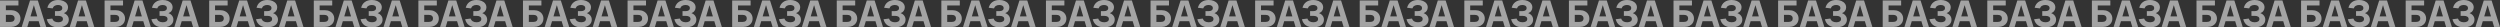 <?xml version="1.0" encoding="UTF-8"?> <svg xmlns="http://www.w3.org/2000/svg" width="10584" height="116" viewBox="0 0 10584 116" fill="none"><rect x="0" y="0" width="10584" height="116" fill="#333333" stroke="none"/><path opacity="0.6" d="M47.521 43.2C55.094 43.2 61.814 44.747 67.681 47.84C73.654 50.827 78.294 55.04 81.601 60.48C84.908 65.813 86.561 71.84 86.561 78.56C86.561 85.28 84.908 91.36 81.601 96.8C78.294 102.133 73.654 106.347 67.681 109.44C61.814 112.427 55.094 113.92 47.521 113.92H0.001V1.92H78.081V23.04H24.801V43.2H47.521ZM44.001 92.8C49.654 92.8 54.028 91.52 57.121 88.96C60.214 86.293 61.761 82.613 61.761 77.92C61.761 73.12 60.214 69.44 57.121 66.88C54.028 64.213 49.654 62.88 44.001 62.88H24.801V92.8H44.001ZM195.625 113.92H170.985L163.785 89.76H122.985L115.785 113.92H91.945L127.145 1.92H160.265L195.625 113.92ZM142.985 22.72L129.065 69.44H157.705L143.785 22.72H142.985ZM270.4 55.68C277.013 58.133 282.133 61.76 285.76 66.56C289.386 71.253 291.2 76.8 291.2 83.2C291.2 89.707 289.386 95.413 285.76 100.32C282.133 105.227 276.96 109.067 270.24 111.84C263.626 114.507 255.893 115.84 247.04 115.84C233.706 115.84 222.88 112.907 214.56 107.04C206.24 101.067 200.746 92.533 198.08 81.44L221.28 78.56C224.906 89.013 233.333 94.24 246.56 94.24C252.64 94.24 257.44 93.067 260.96 90.72C264.586 88.373 266.4 84.96 266.4 80.48C266.4 76.107 264.64 72.8 261.12 70.56C257.706 68.32 253.12 67.2 247.36 67.2H232.64V47.04H247.04C252.053 47.04 256.053 45.92 259.04 43.68C262.133 41.44 263.68 38.293 263.68 34.24C263.68 30.08 262.08 26.88 258.88 24.64C255.68 22.293 251.253 21.12 245.6 21.12C239.946 21.12 235.146 22.347 231.2 24.8C227.253 27.147 224.48 30.72 222.88 35.52L200.48 32.8C203.146 22.347 208.373 14.293 216.16 8.64C224.053 2.88 234.026 -8.01086e-05 246.08 -8.01086e-05C254.293 -8.01086e-05 261.546 1.333 267.84 4C274.24 6.667 279.2 10.4 282.72 15.2C286.24 19.893 288 25.28 288 31.36C288 36.907 286.453 41.813 283.36 46.08C280.373 50.347 276.053 53.547 270.4 55.68ZM399.062 113.92H374.422L367.222 89.76H326.422L319.222 113.92H295.382L330.582 1.92H363.702L399.062 113.92ZM346.422 22.72L332.502 69.44H361.142L347.222 22.72H346.422ZM490.333 43.2C497.907 43.2 504.627 44.747 510.493 47.84C516.467 50.827 521.107 55.04 524.413 60.48C527.72 65.813 529.373 71.84 529.373 78.56C529.373 85.28 527.72 91.36 524.413 96.8C521.107 102.133 516.467 106.347 510.493 109.44C504.627 112.427 497.907 113.92 490.333 113.92H442.813V1.92H520.893V23.04H467.613V43.2H490.333ZM486.813 92.8C492.467 92.8 496.84 91.52 499.933 88.96C503.027 86.293 504.573 82.613 504.573 77.92C504.573 73.12 503.027 69.44 499.933 66.88C496.84 64.213 492.467 62.88 486.813 62.88H467.613V92.8H486.813ZM638.437 113.92H613.797L606.597 89.76H565.797L558.597 113.92H534.757L569.957 1.92H603.077L638.437 113.92ZM585.797 22.72L571.877 69.44H600.517L586.597 22.72H585.797ZM713.212 55.68C719.826 58.133 724.946 61.76 728.572 66.56C732.199 71.253 734.012 76.8 734.012 83.2C734.012 89.707 732.199 95.413 728.572 100.32C724.946 105.227 719.772 109.067 713.052 111.84C706.439 114.507 698.706 115.84 689.852 115.84C676.519 115.84 665.692 112.907 657.372 107.04C649.052 101.067 643.559 92.533 640.892 81.44L664.092 78.56C667.719 89.013 676.146 94.24 689.372 94.24C695.452 94.24 700.252 93.067 703.772 90.72C707.399 88.373 709.212 84.96 709.212 80.48C709.212 76.107 707.452 72.8 703.932 70.56C700.519 68.32 695.932 67.2 690.172 67.2H675.452V47.04H689.852C694.866 47.04 698.866 45.92 701.852 43.68C704.946 41.44 706.492 38.293 706.492 34.24C706.492 30.08 704.892 26.88 701.692 24.64C698.492 22.293 694.066 21.12 688.412 21.12C682.759 21.12 677.959 22.347 674.012 24.8C670.066 27.147 667.292 30.72 665.692 35.52L643.292 32.8C645.959 22.347 651.186 14.293 658.972 8.64C666.866 2.88 676.839 -8.01086e-05 688.892 -8.01086e-05C697.106 -8.01086e-05 704.359 1.333 710.652 4C717.052 6.667 722.012 10.4 725.532 15.2C729.052 19.893 730.812 25.28 730.812 31.36C730.812 36.907 729.266 41.813 726.172 46.08C723.186 50.347 718.866 53.547 713.212 55.68ZM841.875 113.92H817.235L810.035 89.76H769.235L762.035 113.92H738.195L773.395 1.92H806.515L841.875 113.92ZM789.235 22.72L775.315 69.44H803.955L790.035 22.72H789.235ZM933.146 43.2C940.719 43.2 947.439 44.747 953.306 47.84C959.279 50.827 963.919 55.04 967.226 60.48C970.533 65.813 972.186 71.84 972.186 78.56C972.186 85.28 970.533 91.36 967.226 96.8C963.919 102.133 959.279 106.347 953.306 109.44C947.439 112.427 940.719 113.92 933.146 113.92H885.626V1.92H963.706V23.04H910.426V43.2H933.146ZM929.626 92.8C935.279 92.8 939.653 91.52 942.746 88.96C945.839 86.293 947.386 82.613 947.386 77.92C947.386 73.12 945.839 69.44 942.746 66.88C939.653 64.213 935.279 62.88 929.626 62.88H910.426V92.8H929.626ZM1081.25 113.92H1056.61L1049.41 89.76H1008.61L1001.41 113.92H977.57L1012.77 1.92H1045.89L1081.25 113.92ZM1028.61 22.72L1014.69 69.44H1043.33L1029.41 22.72H1028.61ZM1156.02 55.68C1162.64 58.133 1167.76 61.76 1171.38 66.56C1175.01 71.253 1176.82 76.8 1176.82 83.2C1176.82 89.707 1175.01 95.413 1171.38 100.32C1167.76 105.227 1162.58 109.067 1155.86 111.84C1149.25 114.507 1141.52 115.84 1132.66 115.84C1119.33 115.84 1108.5 112.907 1100.18 107.04C1091.86 101.067 1086.37 92.533 1083.7 81.44L1106.9 78.56C1110.53 89.013 1118.96 94.24 1132.18 94.24C1138.26 94.24 1143.06 93.067 1146.58 90.72C1150.21 88.373 1152.02 84.96 1152.02 80.48C1152.02 76.107 1150.26 72.8 1146.74 70.56C1143.33 68.32 1138.74 67.2 1132.98 67.2H1118.26V47.04H1132.66C1137.68 47.04 1141.68 45.92 1144.66 43.68C1147.76 41.44 1149.3 38.293 1149.3 34.24C1149.3 30.08 1147.7 26.88 1144.5 24.64C1141.3 22.293 1136.88 21.12 1131.22 21.12C1125.57 21.12 1120.77 22.347 1116.82 24.8C1112.88 27.147 1110.1 30.72 1108.5 35.52L1086.1 32.8C1088.77 22.347 1094 14.293 1101.78 8.64C1109.68 2.88 1119.65 -8.01086e-05 1131.7 -8.01086e-05C1139.92 -8.01086e-05 1147.17 1.333 1153.46 4C1159.86 6.667 1164.82 10.4 1168.34 15.2C1171.86 19.893 1173.62 25.28 1173.62 31.36C1173.62 36.907 1172.08 41.813 1168.98 46.08C1166 50.347 1161.68 53.547 1156.02 55.68ZM1284.69 113.92H1260.05L1252.85 89.76H1212.05L1204.85 113.92H1181.01L1216.21 1.92H1249.33L1284.69 113.92ZM1232.05 22.72L1218.13 69.44H1246.77L1232.85 22.72H1232.05ZM1375.96 43.2C1383.53 43.2 1390.25 44.747 1396.12 47.84C1402.09 50.827 1406.73 55.04 1410.04 60.48C1413.35 65.813 1415 71.84 1415 78.56C1415 85.28 1413.35 91.36 1410.04 96.8C1406.73 102.133 1402.09 106.347 1396.12 109.44C1390.25 112.427 1383.53 113.92 1375.96 113.92H1328.44V1.92H1406.52V23.04H1353.24V43.2H1375.96ZM1372.44 92.8C1378.09 92.8 1382.47 91.52 1385.56 88.96C1388.65 86.293 1390.2 82.613 1390.2 77.92C1390.2 73.12 1388.65 69.44 1385.56 66.88C1382.47 64.213 1378.09 62.88 1372.44 62.88H1353.24V92.8H1372.44ZM1524.06 113.92H1499.42L1492.22 89.76H1451.42L1444.22 113.92H1420.38L1455.58 1.92H1488.7L1524.06 113.92ZM1471.42 22.72L1457.5 69.44H1486.14L1472.22 22.72H1471.42ZM1598.84 55.68C1605.45 58.133 1610.57 61.76 1614.2 66.56C1617.82 71.253 1619.64 76.8 1619.64 83.2C1619.64 89.707 1617.82 95.413 1614.2 100.32C1610.57 105.227 1605.4 109.067 1598.68 111.84C1592.06 114.507 1584.33 115.84 1575.48 115.84C1562.14 115.84 1551.32 112.907 1543 107.04C1534.68 101.067 1529.18 92.533 1526.52 81.44L1549.72 78.56C1553.34 89.013 1561.77 94.24 1575 94.24C1581.08 94.24 1585.88 93.067 1589.4 90.72C1593.02 88.373 1594.84 84.96 1594.84 80.48C1594.84 76.107 1593.08 72.8 1589.56 70.56C1586.14 68.32 1581.56 67.2 1575.8 67.2H1561.08V47.04H1575.48C1580.49 47.04 1584.49 45.92 1587.48 43.68C1590.57 41.44 1592.12 38.293 1592.12 34.24C1592.12 30.08 1590.52 26.88 1587.32 24.64C1584.12 22.293 1579.69 21.12 1574.04 21.12C1568.38 21.12 1563.58 22.347 1559.64 24.8C1555.69 27.147 1552.92 30.72 1551.32 35.52L1528.92 32.8C1531.58 22.347 1536.81 14.293 1544.6 8.64C1552.49 2.88 1562.46 -8.01086e-05 1574.52 -8.01086e-05C1582.73 -8.01086e-05 1589.98 1.333 1596.28 4C1602.68 6.667 1607.64 10.4 1611.16 15.2C1614.68 19.893 1616.44 25.28 1616.44 31.36C1616.44 36.907 1614.89 41.813 1611.8 46.08C1608.81 50.347 1604.49 53.547 1598.84 55.68ZM1727.5 113.92H1702.86L1695.66 89.76H1654.86L1647.66 113.92H1623.82L1659.02 1.92H1692.14L1727.5 113.92ZM1674.86 22.72L1660.94 69.44H1689.58L1675.66 22.72H1674.86ZM1818.77 43.2C1826.34 43.2 1833.06 44.747 1838.93 47.84C1844.9 50.827 1849.54 55.04 1852.85 60.48C1856.16 65.813 1857.81 71.84 1857.81 78.56C1857.81 85.28 1856.16 91.36 1852.85 96.8C1849.54 102.133 1844.9 106.347 1838.93 109.44C1833.06 112.427 1826.34 113.92 1818.77 113.92H1771.25V1.92H1849.33V23.04H1796.05V43.2H1818.77ZM1815.25 92.8C1820.9 92.8 1825.28 91.52 1828.37 88.96C1831.46 86.293 1833.01 82.613 1833.01 77.92C1833.01 73.12 1831.46 69.44 1828.37 66.88C1825.28 64.213 1820.9 62.88 1815.25 62.88H1796.05V92.8H1815.25ZM1966.87 113.92H1942.23L1935.03 89.76H1894.23L1887.03 113.92H1863.19L1898.39 1.92H1931.51L1966.87 113.92ZM1914.23 22.72L1900.31 69.44H1928.95L1915.03 22.72H1914.23ZM2041.65 55.68C2048.26 58.133 2053.38 61.76 2057.01 66.56C2060.64 71.253 2062.45 76.8 2062.45 83.2C2062.45 89.707 2060.64 95.413 2057.01 100.32C2053.38 105.227 2048.21 109.067 2041.49 111.84C2034.88 114.507 2027.14 115.84 2018.29 115.84C2004.96 115.84 1994.13 112.907 1985.81 107.04C1977.49 101.067 1972 92.533 1969.33 81.44L1992.53 78.56C1996.16 89.013 2004.58 94.24 2017.81 94.24C2023.89 94.24 2028.69 93.067 2032.21 90.72C2035.84 88.373 2037.65 84.96 2037.65 80.48C2037.65 76.107 2035.89 72.8 2032.37 70.56C2028.96 68.32 2024.37 67.2 2018.61 67.2H2003.89V47.04H2018.29C2023.3 47.04 2027.3 45.92 2030.29 43.68C2033.38 41.44 2034.93 38.293 2034.93 34.24C2034.93 30.08 2033.33 26.88 2030.13 24.64C2026.93 22.293 2022.5 21.12 2016.85 21.12C2011.2 21.12 2006.4 22.347 2002.45 24.8C1998.5 27.147 1995.73 30.72 1994.13 35.52L1971.73 32.8C1974.4 22.347 1979.62 14.293 1987.41 8.64C1995.3 2.88 2005.28 -8.01086e-05 2017.33 -8.01086e-05C2025.54 -8.01086e-05 2032.8 1.333 2039.09 4C2045.49 6.667 2050.45 10.4 2053.97 15.2C2057.49 19.893 2059.25 25.28 2059.25 31.36C2059.25 36.907 2057.7 41.813 2054.61 46.08C2051.62 50.347 2047.3 53.547 2041.65 55.68ZM2170.31 113.92H2145.67L2138.47 89.76H2097.67L2090.47 113.92H2066.63L2101.83 1.92H2134.95L2170.31 113.92ZM2117.67 22.72L2103.75 69.44H2132.39L2118.47 22.72H2117.67ZM2261.58 43.2C2269.16 43.2 2275.88 44.747 2281.74 47.84C2287.72 50.827 2292.36 55.04 2295.66 60.48C2298.97 65.813 2300.62 71.84 2300.62 78.56C2300.62 85.28 2298.97 91.36 2295.66 96.8C2292.36 102.133 2287.72 106.347 2281.74 109.44C2275.88 112.427 2269.16 113.92 2261.58 113.92H2214.06V1.92H2292.14V23.04H2238.86V43.2H2261.58ZM2258.06 92.8C2263.72 92.8 2268.09 91.52 2271.18 88.96C2274.28 86.293 2275.82 82.613 2275.82 77.92C2275.82 73.12 2274.28 69.44 2271.18 66.88C2268.09 64.213 2263.72 62.88 2258.06 62.88H2238.86V92.8H2258.06ZM2409.69 113.92H2385.05L2377.85 89.76H2337.05L2329.85 113.92H2306.01L2341.21 1.92H2374.33L2409.69 113.92ZM2357.05 22.72L2343.13 69.44H2371.77L2357.85 22.72H2357.05ZM2484.46 55.68C2491.08 58.133 2496.2 61.76 2499.82 66.56C2503.45 71.253 2505.26 76.8 2505.26 83.2C2505.26 89.707 2503.45 95.413 2499.82 100.32C2496.2 105.227 2491.02 109.067 2484.3 111.84C2477.69 114.507 2469.96 115.84 2461.1 115.84C2447.77 115.84 2436.94 112.907 2428.62 107.04C2420.3 101.067 2414.81 92.533 2412.14 81.44L2435.34 78.56C2438.97 89.013 2447.4 94.24 2460.62 94.24C2466.7 94.24 2471.5 93.067 2475.02 90.72C2478.65 88.373 2480.46 84.96 2480.46 80.48C2480.46 76.107 2478.7 72.8 2475.18 70.56C2471.77 68.32 2467.18 67.2 2461.42 67.2H2446.7V47.04H2461.1C2466.12 47.04 2470.12 45.92 2473.1 43.68C2476.2 41.44 2477.74 38.293 2477.74 34.24C2477.74 30.08 2476.14 26.88 2472.94 24.64C2469.74 22.293 2465.32 21.12 2459.66 21.12C2454.01 21.12 2449.21 22.347 2445.26 24.8C2441.32 27.147 2438.54 30.72 2436.94 35.52L2414.54 32.8C2417.21 22.347 2422.44 14.293 2430.22 8.64C2438.12 2.88 2448.09 -8.01086e-05 2460.14 -8.01086e-05C2468.36 -8.01086e-05 2475.61 1.333 2481.9 4C2488.3 6.667 2493.26 10.4 2496.78 15.2C2500.3 19.893 2502.06 25.28 2502.06 31.36C2502.06 36.907 2500.52 41.813 2497.42 46.08C2494.44 50.347 2490.12 53.547 2484.46 55.68ZM2613.12 113.92H2588.48L2581.28 89.76H2540.48L2533.28 113.92H2509.44L2544.64 1.92H2577.76L2613.12 113.92ZM2560.48 22.72L2546.56 69.44H2575.2L2561.28 22.72H2560.48ZM2704.4 43.2C2711.97 43.2 2718.69 44.747 2724.56 47.84C2730.53 50.827 2735.17 55.04 2738.48 60.48C2741.78 65.813 2743.44 71.84 2743.44 78.56C2743.44 85.28 2741.78 91.36 2738.48 96.8C2735.17 102.133 2730.53 106.347 2724.56 109.44C2718.69 112.427 2711.97 113.92 2704.4 113.92H2656.88V1.92H2734.96V23.04H2681.68V43.2H2704.4ZM2700.88 92.8C2706.53 92.8 2710.9 91.52 2714 88.96C2717.09 86.293 2718.64 82.613 2718.64 77.92C2718.64 73.12 2717.09 69.44 2714 66.88C2710.9 64.213 2706.53 62.88 2700.88 62.88H2681.68V92.8H2700.88ZM2852.5 113.92H2827.86L2820.66 89.76H2779.86L2772.66 113.92H2748.82L2784.02 1.92H2817.14L2852.5 113.92ZM2799.86 22.72L2785.94 69.44H2814.58L2800.66 22.72H2799.86ZM2927.27 55.68C2933.89 58.133 2939.01 61.76 2942.63 66.56C2946.26 71.253 2948.07 76.8 2948.07 83.2C2948.07 89.707 2946.26 95.413 2942.63 100.32C2939.01 105.227 2933.83 109.067 2927.11 111.84C2920.5 114.507 2912.77 115.84 2903.91 115.84C2890.58 115.84 2879.75 112.907 2871.43 107.04C2863.11 101.067 2857.62 92.533 2854.95 81.44L2878.15 78.56C2881.78 89.013 2890.21 94.24 2903.43 94.24C2909.51 94.24 2914.31 93.067 2917.83 90.72C2921.46 88.373 2923.27 84.96 2923.27 80.48C2923.27 76.107 2921.51 72.8 2917.99 70.56C2914.58 68.32 2909.99 67.2 2904.23 67.2H2889.51V47.04H2903.91C2908.93 47.04 2912.93 45.92 2915.91 43.68C2919.01 41.44 2920.55 38.293 2920.55 34.24C2920.55 30.08 2918.95 26.88 2915.75 24.64C2912.55 22.293 2908.13 21.12 2902.47 21.12C2896.82 21.12 2892.02 22.347 2888.07 24.8C2884.13 27.147 2881.35 30.72 2879.75 35.52L2857.35 32.8C2860.02 22.347 2865.25 14.293 2873.03 8.64C2880.93 2.88 2890.9 -8.01086e-05 2902.95 -8.01086e-05C2911.17 -8.01086e-05 2918.42 1.333 2924.71 4C2931.11 6.667 2936.07 10.4 2939.59 15.2C2943.11 19.893 2944.87 25.28 2944.87 31.36C2944.87 36.907 2943.33 41.813 2940.23 46.08C2937.25 50.347 2932.93 53.547 2927.27 55.68ZM3055.94 113.92H3031.3L3024.1 89.76H2983.3L2976.1 113.92H2952.26L2987.46 1.92H3020.58L3055.94 113.92ZM3003.3 22.72L2989.38 69.44H3018.02L3004.1 22.72H3003.3ZM3147.21 43.2C3154.78 43.2 3161.5 44.747 3167.37 47.84C3173.34 50.827 3177.98 55.04 3181.29 60.48C3184.6 65.813 3186.25 71.84 3186.25 78.56C3186.25 85.28 3184.6 91.36 3181.29 96.8C3177.98 102.133 3173.34 106.347 3167.37 109.44C3161.5 112.427 3154.78 113.92 3147.21 113.92H3099.69V1.92H3177.77V23.04H3124.49V43.2H3147.21ZM3143.69 92.8C3149.34 92.8 3153.72 91.52 3156.81 88.96C3159.9 86.293 3161.45 82.613 3161.45 77.92C3161.45 73.12 3159.9 69.44 3156.81 66.88C3153.72 64.213 3149.34 62.88 3143.69 62.88H3124.49V92.8H3143.69ZM3295.31 113.92H3270.67L3263.47 89.76H3222.67L3215.47 113.92H3191.63L3226.83 1.92H3259.95L3295.31 113.92ZM3242.67 22.72L3228.75 69.44H3257.39L3243.47 22.72H3242.67ZM3370.09 55.68C3376.7 58.133 3381.82 61.76 3385.45 66.56C3389.07 71.253 3390.89 76.8 3390.89 83.2C3390.89 89.707 3389.07 95.413 3385.45 100.32C3381.82 105.227 3376.65 109.067 3369.93 111.84C3363.31 114.507 3355.58 115.84 3346.73 115.84C3333.39 115.84 3322.57 112.907 3314.25 107.04C3305.93 101.067 3300.43 92.533 3297.77 81.44L3320.97 78.56C3324.59 89.013 3333.02 94.24 3346.25 94.24C3352.33 94.24 3357.13 93.067 3360.65 90.72C3364.27 88.373 3366.09 84.96 3366.09 80.48C3366.09 76.107 3364.33 72.8 3360.81 70.56C3357.39 68.32 3352.81 67.2 3347.05 67.2H3332.33V47.04H3346.73C3351.74 47.04 3355.74 45.92 3358.73 43.68C3361.82 41.44 3363.37 38.293 3363.37 34.24C3363.37 30.08 3361.77 26.88 3358.57 24.64C3355.37 22.293 3350.94 21.12 3345.29 21.12C3339.63 21.12 3334.83 22.347 3330.89 24.8C3326.94 27.147 3324.17 30.72 3322.57 35.52L3300.17 32.8C3302.83 22.347 3308.06 14.293 3315.85 8.64C3323.74 2.88 3333.71 -8.01086e-05 3345.77 -8.01086e-05C3353.98 -8.01086e-05 3361.23 1.333 3367.53 4C3373.93 6.667 3378.89 10.4 3382.41 15.2C3385.93 19.893 3387.69 25.28 3387.69 31.36C3387.69 36.907 3386.14 41.813 3383.05 46.08C3380.06 50.347 3375.74 53.547 3370.09 55.68ZM3498.75 113.92H3474.11L3466.91 89.76H3426.11L3418.91 113.92H3395.07L3430.27 1.92H3463.39L3498.75 113.92ZM3446.11 22.72L3432.19 69.44H3460.83L3446.91 22.72H3446.11ZM3590.02 43.2C3597.59 43.2 3604.31 44.747 3610.18 47.84C3616.15 50.827 3620.79 55.04 3624.1 60.48C3627.41 65.813 3629.06 71.84 3629.06 78.56C3629.06 85.28 3627.41 91.36 3624.1 96.8C3620.79 102.133 3616.15 106.347 3610.18 109.44C3604.31 112.427 3597.59 113.92 3590.02 113.92H3542.5V1.92H3620.58V23.04H3567.3V43.2H3590.02ZM3586.5 92.8C3592.15 92.8 3596.53 91.52 3599.62 88.96C3602.71 86.293 3604.26 82.613 3604.26 77.92C3604.26 73.12 3602.71 69.44 3599.62 66.88C3596.53 64.213 3592.15 62.88 3586.5 62.88H3567.3V92.8H3586.5ZM3738.12 113.92H3713.48L3706.28 89.76H3665.48L3658.28 113.92H3634.44L3669.64 1.92H3702.76L3738.12 113.92ZM3685.48 22.72L3671.56 69.44H3700.2L3686.28 22.72H3685.48ZM3812.9 55.68C3819.51 58.133 3824.63 61.76 3828.26 66.56C3831.89 71.253 3833.7 76.8 3833.7 83.2C3833.7 89.707 3831.89 95.413 3828.26 100.32C3824.63 105.227 3819.46 109.067 3812.74 111.84C3806.13 114.507 3798.39 115.84 3789.54 115.84C3776.21 115.84 3765.38 112.907 3757.06 107.04C3748.74 101.067 3743.25 92.533 3740.58 81.44L3763.78 78.56C3767.41 89.013 3775.83 94.24 3789.06 94.24C3795.14 94.24 3799.94 93.067 3803.46 90.72C3807.09 88.373 3808.9 84.96 3808.9 80.48C3808.9 76.107 3807.14 72.8 3803.62 70.56C3800.21 68.32 3795.62 67.2 3789.86 67.2H3775.14V47.04H3789.54C3794.55 47.04 3798.55 45.92 3801.54 43.68C3804.63 41.44 3806.18 38.293 3806.18 34.24C3806.18 30.08 3804.58 26.88 3801.38 24.64C3798.18 22.293 3793.75 21.12 3788.1 21.12C3782.45 21.12 3777.65 22.347 3773.7 24.8C3769.75 27.147 3766.98 30.72 3765.38 35.52L3742.98 32.8C3745.65 22.347 3750.87 14.293 3758.66 8.64C3766.55 2.88 3776.53 -8.01086e-05 3788.58 -8.01086e-05C3796.79 -8.01086e-05 3804.05 1.333 3810.34 4C3816.74 6.667 3821.7 10.4 3825.22 15.2C3828.74 19.893 3830.5 25.28 3830.5 31.36C3830.5 36.907 3828.95 41.813 3825.86 46.08C3822.87 50.347 3818.55 53.547 3812.9 55.68ZM3941.56 113.92H3916.92L3909.72 89.76H3868.92L3861.72 113.92H3837.88L3873.08 1.92H3906.2L3941.56 113.92ZM3888.92 22.72L3875 69.44H3903.64L3889.72 22.72H3888.92ZM4032.83 43.2C4040.41 43.2 4047.13 44.747 4052.99 47.84C4058.97 50.827 4063.61 55.04 4066.91 60.48C4070.22 65.813 4071.87 71.84 4071.87 78.56C4071.87 85.28 4070.22 91.36 4066.91 96.8C4063.61 102.133 4058.97 106.347 4052.99 109.44C4047.13 112.427 4040.41 113.92 4032.83 113.92H3985.31V1.92H4063.39V23.04H4010.11V43.2H4032.83ZM4029.31 92.8C4034.97 92.8 4039.34 91.52 4042.43 88.96C4045.53 86.293 4047.07 82.613 4047.07 77.92C4047.07 73.12 4045.53 69.44 4042.43 66.88C4039.34 64.213 4034.97 62.88 4029.31 62.88H4010.11V92.8H4029.31ZM4180.94 113.92H4156.3L4149.1 89.76H4108.3L4101.1 113.92H4077.26L4112.46 1.92H4145.58L4180.94 113.92ZM4128.3 22.72L4114.38 69.44H4143.02L4129.1 22.72H4128.3ZM4255.71 55.68C4262.33 58.133 4267.45 61.76 4271.07 66.56C4274.7 71.253 4276.51 76.8 4276.51 83.2C4276.51 89.707 4274.7 95.413 4271.07 100.32C4267.45 105.227 4262.27 109.067 4255.55 111.84C4248.94 114.507 4241.21 115.84 4232.35 115.84C4219.02 115.84 4208.19 112.907 4199.87 107.04C4191.55 101.067 4186.06 92.533 4183.39 81.44L4206.59 78.56C4210.22 89.013 4218.65 94.24 4231.87 94.24C4237.95 94.24 4242.75 93.067 4246.27 90.72C4249.9 88.373 4251.71 84.96 4251.71 80.48C4251.71 76.107 4249.95 72.8 4246.43 70.56C4243.02 68.32 4238.43 67.2 4232.67 67.2H4217.95V47.04H4232.35C4237.37 47.04 4241.37 45.92 4244.35 43.68C4247.45 41.44 4248.99 38.293 4248.99 34.24C4248.99 30.08 4247.39 26.88 4244.19 24.64C4240.99 22.293 4236.57 21.12 4230.91 21.12C4225.26 21.12 4220.46 22.347 4216.51 24.8C4212.57 27.147 4209.79 30.72 4208.19 35.52L4185.79 32.8C4188.46 22.347 4193.69 14.293 4201.47 8.64C4209.37 2.88 4219.34 -8.01086e-05 4231.39 -8.01086e-05C4239.61 -8.01086e-05 4246.86 1.333 4253.15 4C4259.55 6.667 4264.51 10.4 4268.03 15.2C4271.55 19.893 4273.31 25.28 4273.31 31.36C4273.31 36.907 4271.77 41.813 4268.67 46.08C4265.69 50.347 4261.37 53.547 4255.71 55.68ZM4384.37 113.92H4359.73L4352.53 89.76H4311.73L4304.53 113.92H4280.69L4315.89 1.92H4349.01L4384.37 113.92ZM4331.73 22.72L4317.81 69.44H4346.45L4332.53 22.72H4331.73ZM4475.65 43.2C4483.22 43.2 4489.94 44.747 4495.81 47.84C4501.78 50.827 4506.42 55.04 4509.73 60.48C4513.03 65.813 4514.69 71.84 4514.69 78.56C4514.69 85.28 4513.03 91.36 4509.73 96.8C4506.42 102.133 4501.78 106.347 4495.81 109.44C4489.94 112.427 4483.22 113.92 4475.65 113.92H4428.13V1.92H4506.21V23.04H4452.93V43.2H4475.65ZM4472.13 92.8C4477.78 92.8 4482.15 91.52 4485.25 88.96C4488.34 86.293 4489.89 82.613 4489.89 77.92C4489.89 73.12 4488.34 69.44 4485.25 66.88C4482.15 64.213 4477.78 62.88 4472.13 62.88H4452.93V92.8H4472.13ZM4623.75 113.92H4599.11L4591.91 89.76H4551.11L4543.91 113.92H4520.07L4555.27 1.92H4588.39L4623.75 113.92ZM4571.11 22.72L4557.19 69.44H4585.83L4571.91 22.72H4571.11ZM4698.52 55.68C4705.14 58.133 4710.26 61.76 4713.88 66.56C4717.51 71.253 4719.32 76.8 4719.32 83.2C4719.32 89.707 4717.51 95.413 4713.88 100.32C4710.26 105.227 4705.08 109.067 4698.36 111.84C4691.75 114.507 4684.02 115.84 4675.16 115.84C4661.83 115.84 4651 112.907 4642.68 107.04C4634.36 101.067 4628.87 92.533 4626.2 81.44L4649.4 78.56C4653.03 89.013 4661.46 94.24 4674.68 94.24C4680.76 94.24 4685.56 93.067 4689.08 90.72C4692.71 88.373 4694.52 84.96 4694.52 80.48C4694.52 76.107 4692.76 72.8 4689.24 70.56C4685.83 68.32 4681.24 67.2 4675.48 67.2H4660.76V47.04H4675.16C4680.18 47.04 4684.18 45.92 4687.16 43.68C4690.26 41.44 4691.8 38.293 4691.8 34.24C4691.8 30.08 4690.2 26.88 4687 24.64C4683.8 22.293 4679.38 21.12 4673.72 21.12C4668.07 21.12 4663.27 22.347 4659.32 24.8C4655.38 27.147 4652.6 30.72 4651 35.52L4628.6 32.8C4631.27 22.347 4636.5 14.293 4644.28 8.64C4652.18 2.88 4662.15 -8.01086e-05 4674.2 -8.01086e-05C4682.42 -8.01086e-05 4689.67 1.333 4695.96 4C4702.36 6.667 4707.32 10.4 4710.84 15.2C4714.36 19.893 4716.12 25.28 4716.12 31.36C4716.12 36.907 4714.58 41.813 4711.48 46.08C4708.5 50.347 4704.18 53.547 4698.52 55.68ZM4827.19 113.92H4802.55L4795.35 89.76H4754.55L4747.35 113.92H4723.51L4758.71 1.92H4791.83L4827.19 113.92ZM4774.55 22.72L4760.63 69.44H4789.27L4775.35 22.72H4774.55ZM4918.46 43.2C4926.03 43.2 4932.75 44.747 4938.62 47.84C4944.59 50.827 4949.23 55.04 4952.54 60.48C4955.85 65.813 4957.5 71.84 4957.5 78.56C4957.5 85.28 4955.85 91.36 4952.54 96.8C4949.23 102.133 4944.59 106.347 4938.62 109.44C4932.75 112.427 4926.03 113.92 4918.46 113.92H4870.94V1.92H4949.02V23.04H4895.74V43.2H4918.46ZM4914.94 92.8C4920.59 92.8 4924.97 91.52 4928.06 88.96C4931.15 86.293 4932.7 82.613 4932.7 77.92C4932.7 73.12 4931.15 69.44 4928.06 66.88C4924.97 64.213 4920.59 62.88 4914.94 62.88H4895.74V92.8H4914.94ZM5066.56 113.92H5041.92L5034.72 89.76H4993.92L4986.72 113.92H4962.88L4998.08 1.92H5031.2L5066.56 113.92ZM5013.92 22.72L5000 69.44H5028.64L5014.72 22.72H5013.92ZM5141.34 55.68C5147.95 58.133 5153.07 61.76 5156.7 66.56C5160.32 71.253 5162.14 76.8 5162.14 83.2C5162.14 89.707 5160.32 95.413 5156.7 100.32C5153.07 105.227 5147.9 109.067 5141.18 111.84C5134.56 114.507 5126.83 115.84 5117.98 115.84C5104.64 115.84 5093.82 112.907 5085.5 107.04C5077.18 101.067 5071.68 92.533 5069.02 81.44L5092.22 78.56C5095.84 89.013 5104.27 94.24 5117.5 94.24C5123.58 94.24 5128.38 93.067 5131.9 90.72C5135.52 88.373 5137.34 84.96 5137.34 80.48C5137.34 76.107 5135.58 72.8 5132.06 70.56C5128.64 68.32 5124.06 67.2 5118.3 67.2H5103.58V47.04H5117.98C5122.99 47.04 5126.99 45.92 5129.98 43.68C5133.07 41.44 5134.62 38.293 5134.62 34.24C5134.62 30.08 5133.02 26.88 5129.82 24.64C5126.62 22.293 5122.19 21.12 5116.54 21.12C5110.88 21.12 5106.08 22.347 5102.14 24.8C5098.19 27.147 5095.42 30.72 5093.82 35.52L5071.42 32.8C5074.08 22.347 5079.31 14.293 5087.1 8.64C5094.99 2.88 5104.96 -8.01086e-05 5117.02 -8.01086e-05C5125.23 -8.01086e-05 5132.48 1.333 5138.78 4C5145.18 6.667 5150.14 10.4 5153.66 15.2C5157.18 19.893 5158.94 25.28 5158.94 31.36C5158.94 36.907 5157.39 41.813 5154.3 46.08C5151.31 50.347 5146.99 53.547 5141.34 55.68ZM5270 113.92H5245.36L5238.16 89.76H5197.36L5190.16 113.92H5166.32L5201.52 1.92H5234.64L5270 113.92ZM5217.36 22.72L5203.44 69.44H5232.08L5218.16 22.72H5217.36ZM5361.27 43.2C5368.84 43.2 5375.56 44.747 5381.43 47.84C5387.4 50.827 5392.04 55.04 5395.35 60.48C5398.66 65.813 5400.31 71.84 5400.31 78.56C5400.31 85.28 5398.66 91.36 5395.35 96.8C5392.04 102.133 5387.4 106.347 5381.43 109.44C5375.56 112.427 5368.84 113.92 5361.27 113.92H5313.75V1.92H5391.83V23.04H5338.55V43.2H5361.27ZM5357.75 92.8C5363.4 92.8 5367.78 91.52 5370.87 88.96C5373.96 86.293 5375.51 82.613 5375.51 77.92C5375.51 73.12 5373.96 69.44 5370.87 66.88C5367.78 64.213 5363.4 62.88 5357.75 62.88H5338.55V92.8H5357.75ZM5509.37 113.92H5484.73L5477.53 89.76H5436.73L5429.53 113.92H5405.69L5440.89 1.92H5474.01L5509.37 113.92ZM5456.73 22.72L5442.81 69.44H5471.45L5457.53 22.72H5456.73ZM5584.15 55.68C5590.76 58.133 5595.88 61.76 5599.51 66.56C5603.14 71.253 5604.95 76.8 5604.95 83.2C5604.95 89.707 5603.14 95.413 5599.51 100.32C5595.88 105.227 5590.71 109.067 5583.99 111.84C5577.38 114.507 5569.64 115.84 5560.79 115.84C5547.46 115.84 5536.63 112.907 5528.31 107.04C5519.99 101.067 5514.5 92.533 5511.83 81.44L5535.03 78.56C5538.66 89.013 5547.08 94.24 5560.31 94.24C5566.39 94.24 5571.19 93.067 5574.71 90.72C5578.34 88.373 5580.15 84.96 5580.15 80.48C5580.15 76.107 5578.39 72.8 5574.87 70.56C5571.46 68.32 5566.87 67.2 5561.11 67.2H5546.39V47.04H5560.79C5565.8 47.04 5569.8 45.92 5572.79 43.68C5575.88 41.44 5577.43 38.293 5577.43 34.24C5577.43 30.08 5575.83 26.88 5572.63 24.64C5569.43 22.293 5565 21.12 5559.35 21.12C5553.7 21.12 5548.9 22.347 5544.95 24.8C5541 27.147 5538.23 30.72 5536.63 35.52L5514.23 32.8C5516.9 22.347 5522.12 14.293 5529.91 8.64C5537.8 2.88 5547.78 -8.01086e-05 5559.83 -8.01086e-05C5568.04 -8.01086e-05 5575.3 1.333 5581.59 4C5587.99 6.667 5592.95 10.4 5596.47 15.2C5599.99 19.893 5601.75 25.28 5601.75 31.36C5601.75 36.907 5600.2 41.813 5597.11 46.08C5594.12 50.347 5589.8 53.547 5584.15 55.68ZM5712.81 113.92H5688.17L5680.97 89.76H5640.17L5632.97 113.92H5609.13L5644.33 1.92H5677.45L5712.81 113.92ZM5660.17 22.72L5646.25 69.44H5674.89L5660.97 22.72H5660.17ZM5804.08 43.2C5811.66 43.2 5818.38 44.747 5824.24 47.84C5830.22 50.827 5834.86 55.04 5838.16 60.48C5841.47 65.813 5843.12 71.84 5843.12 78.56C5843.12 85.28 5841.47 91.36 5838.16 96.8C5834.86 102.133 5830.22 106.347 5824.24 109.44C5818.38 112.427 5811.66 113.92 5804.08 113.92H5756.56V1.92H5834.64V23.04H5781.36V43.2H5804.08ZM5800.56 92.8C5806.22 92.8 5810.59 91.52 5813.68 88.96C5816.78 86.293 5818.32 82.613 5818.32 77.92C5818.32 73.12 5816.78 69.44 5813.68 66.88C5810.59 64.213 5806.22 62.88 5800.56 62.88H5781.36V92.8H5800.56ZM5952.19 113.92H5927.55L5920.35 89.76H5879.55L5872.35 113.92H5848.51L5883.71 1.92H5916.83L5952.19 113.92ZM5899.55 22.72L5885.63 69.44H5914.27L5900.35 22.72H5899.55ZM6026.96 55.68C6033.58 58.133 6038.7 61.76 6042.32 66.56C6045.95 71.253 6047.76 76.8 6047.76 83.2C6047.76 89.707 6045.95 95.413 6042.32 100.32C6038.7 105.227 6033.52 109.067 6026.8 111.84C6020.19 114.507 6012.46 115.84 6003.6 115.84C5990.27 115.84 5979.44 112.907 5971.12 107.04C5962.8 101.067 5957.31 92.533 5954.64 81.44L5977.84 78.56C5981.47 89.013 5989.9 94.24 6003.12 94.24C6009.2 94.24 6014 93.067 6017.52 90.72C6021.15 88.373 6022.96 84.96 6022.96 80.48C6022.96 76.107 6021.2 72.8 6017.68 70.56C6014.27 68.32 6009.68 67.2 6003.92 67.2H5989.2V47.04H6003.6C6008.62 47.04 6012.62 45.92 6015.6 43.68C6018.7 41.44 6020.24 38.293 6020.24 34.24C6020.24 30.08 6018.64 26.88 6015.44 24.64C6012.24 22.293 6007.82 21.12 6002.16 21.12C5996.51 21.12 5991.71 22.347 5987.76 24.8C5983.82 27.147 5981.04 30.72 5979.44 35.52L5957.04 32.8C5959.71 22.347 5964.94 14.293 5972.72 8.64C5980.62 2.88 5990.59 -8.01086e-05 6002.64 -8.01086e-05C6010.86 -8.01086e-05 6018.11 1.333 6024.4 4C6030.8 6.667 6035.76 10.4 6039.28 15.2C6042.8 19.893 6044.56 25.28 6044.56 31.36C6044.56 36.907 6043.02 41.813 6039.92 46.08C6036.94 50.347 6032.62 53.547 6026.96 55.68ZM6155.62 113.92H6130.98L6123.78 89.76H6082.98L6075.78 113.92H6051.94L6087.14 1.92H6120.26L6155.62 113.92ZM6102.98 22.72L6089.06 69.44H6117.7L6103.78 22.72H6102.98ZM6246.9 43.2C6254.47 43.2 6261.19 44.747 6267.06 47.84C6273.03 50.827 6277.67 55.04 6280.98 60.48C6284.28 65.813 6285.94 71.84 6285.94 78.56C6285.94 85.28 6284.28 91.36 6280.98 96.8C6277.67 102.133 6273.03 106.347 6267.06 109.44C6261.19 112.427 6254.47 113.92 6246.9 113.92H6199.38V1.92H6277.46V23.04H6224.18V43.2H6246.9ZM6243.38 92.8C6249.03 92.8 6253.4 91.52 6256.5 88.96C6259.59 86.293 6261.14 82.613 6261.14 77.92C6261.14 73.12 6259.59 69.44 6256.5 66.88C6253.4 64.213 6249.03 62.88 6243.38 62.88H6224.18V92.8H6243.38ZM6395 113.92H6370.36L6363.16 89.76H6322.36L6315.16 113.92H6291.32L6326.52 1.92H6359.64L6395 113.92ZM6342.36 22.72L6328.44 69.44H6357.08L6343.16 22.72H6342.36ZM6469.77 55.68C6476.39 58.133 6481.51 61.76 6485.13 66.56C6488.76 71.253 6490.57 76.8 6490.57 83.2C6490.57 89.707 6488.76 95.413 6485.13 100.32C6481.51 105.227 6476.33 109.067 6469.61 111.84C6463 114.507 6455.27 115.84 6446.41 115.84C6433.08 115.84 6422.25 112.907 6413.93 107.04C6405.61 101.067 6400.12 92.533 6397.45 81.44L6420.65 78.56C6424.28 89.013 6432.71 94.24 6445.93 94.24C6452.01 94.24 6456.81 93.067 6460.33 90.72C6463.96 88.373 6465.77 84.96 6465.77 80.48C6465.77 76.107 6464.01 72.8 6460.49 70.56C6457.08 68.32 6452.49 67.2 6446.73 67.2H6432.01V47.04H6446.41C6451.43 47.04 6455.43 45.92 6458.41 43.68C6461.51 41.44 6463.05 38.293 6463.05 34.24C6463.05 30.08 6461.45 26.88 6458.25 24.64C6455.05 22.293 6450.63 21.12 6444.97 21.12C6439.32 21.12 6434.52 22.347 6430.57 24.8C6426.63 27.147 6423.85 30.72 6422.25 35.52L6399.85 32.8C6402.52 22.347 6407.75 14.293 6415.53 8.64C6423.43 2.88 6433.4 -8.01086e-05 6445.45 -8.01086e-05C6453.67 -8.01086e-05 6460.92 1.333 6467.21 4C6473.61 6.667 6478.57 10.4 6482.09 15.2C6485.61 19.893 6487.37 25.28 6487.37 31.36C6487.37 36.907 6485.83 41.813 6482.73 46.08C6479.75 50.347 6475.43 53.547 6469.77 55.68ZM6598.44 113.92H6573.8L6566.6 89.76H6525.8L6518.6 113.92H6494.76L6529.96 1.92H6563.08L6598.44 113.92ZM6545.8 22.72L6531.88 69.44H6560.52L6546.6 22.72H6545.8ZM6689.71 43.2C6697.28 43.2 6704 44.747 6709.87 47.84C6715.84 50.827 6720.48 55.04 6723.79 60.48C6727.1 65.813 6728.75 71.84 6728.75 78.56C6728.75 85.28 6727.1 91.36 6723.79 96.8C6720.48 102.133 6715.84 106.347 6709.87 109.44C6704 112.427 6697.28 113.92 6689.71 113.92H6642.19V1.92H6720.27V23.04H6666.99V43.2H6689.71ZM6686.19 92.8C6691.84 92.8 6696.22 91.52 6699.31 88.96C6702.4 86.293 6703.95 82.613 6703.95 77.92C6703.95 73.12 6702.4 69.44 6699.31 66.88C6696.22 64.213 6691.84 62.88 6686.19 62.88H6666.99V92.8H6686.19ZM6837.81 113.92H6813.17L6805.97 89.76H6765.17L6757.97 113.92H6734.13L6769.33 1.92H6802.45L6837.81 113.92ZM6785.17 22.72L6771.25 69.44H6799.89L6785.97 22.72H6785.17ZM6912.59 55.68C6919.2 58.133 6924.32 61.76 6927.95 66.56C6931.57 71.253 6933.39 76.8 6933.39 83.2C6933.39 89.707 6931.57 95.413 6927.95 100.32C6924.32 105.227 6919.15 109.067 6912.43 111.84C6905.81 114.507 6898.08 115.84 6889.23 115.84C6875.89 115.84 6865.07 112.907 6856.75 107.04C6848.43 101.067 6842.93 92.533 6840.27 81.44L6863.47 78.56C6867.09 89.013 6875.52 94.24 6888.75 94.24C6894.83 94.24 6899.63 93.067 6903.15 90.72C6906.77 88.373 6908.59 84.96 6908.59 80.48C6908.59 76.107 6906.83 72.8 6903.31 70.56C6899.89 68.32 6895.31 67.2 6889.55 67.2H6874.83V47.04H6889.23C6894.24 47.04 6898.24 45.92 6901.23 43.68C6904.32 41.44 6905.87 38.293 6905.87 34.24C6905.87 30.08 6904.27 26.88 6901.07 24.64C6897.87 22.293 6893.44 21.12 6887.79 21.12C6882.13 21.12 6877.33 22.347 6873.39 24.8C6869.44 27.147 6866.67 30.72 6865.07 35.52L6842.67 32.8C6845.33 22.347 6850.56 14.293 6858.35 8.64C6866.24 2.88 6876.21 -8.01086e-05 6888.27 -8.01086e-05C6896.48 -8.01086e-05 6903.73 1.333 6910.03 4C6916.43 6.667 6921.39 10.4 6924.91 15.2C6928.43 19.893 6930.19 25.28 6930.19 31.36C6930.19 36.907 6928.64 41.813 6925.55 46.08C6922.56 50.347 6918.24 53.547 6912.59 55.68ZM7041.25 113.92H7016.61L7009.41 89.76H6968.61L6961.41 113.92H6937.57L6972.77 1.92H7005.89L7041.25 113.92ZM6988.61 22.72L6974.69 69.44H7003.33L6989.41 22.72H6988.61ZM7132.52 43.2C7140.09 43.2 7146.81 44.747 7152.68 47.84C7158.65 50.827 7163.29 55.04 7166.6 60.48C7169.91 65.813 7171.56 71.84 7171.56 78.56C7171.56 85.28 7169.91 91.36 7166.6 96.8C7163.29 102.133 7158.65 106.347 7152.68 109.44C7146.81 112.427 7140.09 113.92 7132.52 113.92H7085V1.92H7163.08V23.04H7109.8V43.2H7132.52ZM7129 92.8C7134.65 92.8 7139.03 91.52 7142.12 88.96C7145.21 86.293 7146.76 82.613 7146.76 77.92C7146.76 73.12 7145.21 69.44 7142.12 66.88C7139.03 64.213 7134.65 62.88 7129 62.88H7109.8V92.8H7129ZM7280.62 113.92H7255.98L7248.78 89.76H7207.98L7200.78 113.92H7176.94L7212.14 1.92H7245.26L7280.62 113.92ZM7227.98 22.72L7214.06 69.44H7242.7L7228.78 22.72H7227.98ZM7355.4 55.68C7362.01 58.133 7367.13 61.76 7370.76 66.56C7374.39 71.253 7376.2 76.8 7376.2 83.2C7376.2 89.707 7374.39 95.413 7370.76 100.32C7367.13 105.227 7361.96 109.067 7355.24 111.84C7348.63 114.507 7340.89 115.84 7332.04 115.84C7318.71 115.84 7307.88 112.907 7299.56 107.04C7291.24 101.067 7285.75 92.533 7283.08 81.44L7306.28 78.56C7309.91 89.013 7318.33 94.24 7331.56 94.24C7337.64 94.24 7342.44 93.067 7345.96 90.72C7349.59 88.373 7351.4 84.96 7351.4 80.48C7351.4 76.107 7349.64 72.8 7346.12 70.56C7342.71 68.32 7338.12 67.2 7332.36 67.2H7317.64V47.04H7332.04C7337.05 47.04 7341.05 45.92 7344.04 43.68C7347.13 41.44 7348.68 38.293 7348.68 34.24C7348.68 30.08 7347.08 26.88 7343.88 24.64C7340.68 22.293 7336.25 21.12 7330.6 21.12C7324.95 21.12 7320.15 22.347 7316.2 24.8C7312.25 27.147 7309.48 30.72 7307.88 35.52L7285.48 32.8C7288.15 22.347 7293.37 14.293 7301.16 8.64C7309.05 2.88 7319.03 -8.01086e-05 7331.08 -8.01086e-05C7339.29 -8.01086e-05 7346.55 1.333 7352.84 4C7359.24 6.667 7364.2 10.4 7367.72 15.2C7371.24 19.893 7373 25.28 7373 31.36C7373 36.907 7371.45 41.813 7368.36 46.08C7365.37 50.347 7361.05 53.547 7355.4 55.68ZM7484.06 113.92H7459.42L7452.22 89.76H7411.42L7404.22 113.92H7380.38L7415.58 1.92H7448.7L7484.06 113.92ZM7431.42 22.72L7417.5 69.44H7446.14L7432.22 22.72H7431.42ZM7575.33 43.2C7582.91 43.2 7589.63 44.747 7595.49 47.84C7601.47 50.827 7606.11 55.04 7609.41 60.48C7612.72 65.813 7614.37 71.84 7614.37 78.56C7614.37 85.28 7612.72 91.36 7609.41 96.8C7606.11 102.133 7601.47 106.347 7595.49 109.44C7589.63 112.427 7582.91 113.92 7575.33 113.92H7527.81V1.92H7605.89V23.04H7552.61V43.2H7575.33ZM7571.81 92.8C7577.47 92.8 7581.84 91.52 7584.93 88.96C7588.03 86.293 7589.57 82.613 7589.57 77.92C7589.57 73.12 7588.03 69.44 7584.93 66.88C7581.84 64.213 7577.47 62.88 7571.81 62.88H7552.61V92.8H7571.81ZM7723.44 113.92H7698.8L7691.6 89.76H7650.8L7643.6 113.92H7619.76L7654.96 1.92H7688.08L7723.44 113.92ZM7670.8 22.72L7656.88 69.44H7685.52L7671.6 22.72H7670.8ZM7798.21 55.68C7804.83 58.133 7809.95 61.76 7813.57 66.56C7817.2 71.253 7819.01 76.8 7819.01 83.2C7819.01 89.707 7817.2 95.413 7813.57 100.32C7809.95 105.227 7804.77 109.067 7798.05 111.84C7791.44 114.507 7783.71 115.84 7774.85 115.84C7761.52 115.84 7750.69 112.907 7742.37 107.04C7734.05 101.067 7728.56 92.533 7725.89 81.44L7749.09 78.56C7752.72 89.013 7761.15 94.24 7774.37 94.24C7780.45 94.24 7785.25 93.067 7788.77 90.72C7792.4 88.373 7794.21 84.96 7794.21 80.48C7794.21 76.107 7792.45 72.8 7788.93 70.56C7785.52 68.32 7780.93 67.2 7775.17 67.2H7760.45V47.04H7774.85C7779.87 47.04 7783.87 45.92 7786.85 43.68C7789.95 41.44 7791.49 38.293 7791.49 34.24C7791.49 30.08 7789.89 26.88 7786.69 24.64C7783.49 22.293 7779.07 21.12 7773.41 21.12C7767.76 21.12 7762.96 22.347 7759.01 24.8C7755.07 27.147 7752.29 30.72 7750.69 35.52L7728.29 32.8C7730.96 22.347 7736.19 14.293 7743.97 8.64C7751.87 2.88 7761.84 -8.01086e-05 7773.89 -8.01086e-05C7782.11 -8.01086e-05 7789.36 1.333 7795.65 4C7802.05 6.667 7807.01 10.4 7810.53 15.2C7814.05 19.893 7815.81 25.28 7815.81 31.36C7815.81 36.907 7814.27 41.813 7811.17 46.08C7808.19 50.347 7803.87 53.547 7798.21 55.68ZM7926.87 113.92H7902.23L7895.03 89.76H7854.23L7847.03 113.92H7823.19L7858.39 1.92H7891.51L7926.87 113.92ZM7874.23 22.72L7860.31 69.44H7888.95L7875.03 22.72H7874.23ZM8018.15 43.2C8025.72 43.2 8032.44 44.747 8038.31 47.84C8044.28 50.827 8048.92 55.04 8052.23 60.48C8055.53 65.813 8057.19 71.84 8057.19 78.56C8057.19 85.28 8055.53 91.36 8052.23 96.8C8048.92 102.133 8044.28 106.347 8038.31 109.44C8032.44 112.427 8025.72 113.92 8018.15 113.92H7970.63V1.92H8048.71V23.04H7995.43V43.2H8018.15ZM8014.63 92.8C8020.28 92.8 8024.65 91.52 8027.75 88.96C8030.84 86.293 8032.39 82.613 8032.39 77.92C8032.39 73.12 8030.84 69.44 8027.75 66.88C8024.65 64.213 8020.28 62.88 8014.63 62.88H7995.43V92.8H8014.63ZM8166.25 113.92H8141.61L8134.41 89.76H8093.61L8086.41 113.92H8062.57L8097.77 1.92H8130.89L8166.25 113.92ZM8113.61 22.72L8099.69 69.44H8128.33L8114.41 22.72H8113.61ZM8241.02 55.68C8247.64 58.133 8252.76 61.76 8256.38 66.56C8260.01 71.253 8261.82 76.8 8261.82 83.2C8261.82 89.707 8260.01 95.413 8256.38 100.32C8252.76 105.227 8247.58 109.067 8240.86 111.84C8234.25 114.507 8226.52 115.84 8217.66 115.84C8204.33 115.84 8193.5 112.907 8185.18 107.04C8176.86 101.067 8171.37 92.533 8168.7 81.44L8191.9 78.56C8195.53 89.013 8203.96 94.24 8217.18 94.24C8223.26 94.24 8228.06 93.067 8231.58 90.72C8235.21 88.373 8237.02 84.96 8237.02 80.48C8237.02 76.107 8235.26 72.8 8231.74 70.56C8228.33 68.32 8223.74 67.2 8217.98 67.2H8203.26V47.04H8217.66C8222.68 47.04 8226.68 45.92 8229.66 43.68C8232.76 41.44 8234.3 38.293 8234.3 34.24C8234.3 30.08 8232.7 26.88 8229.5 24.64C8226.3 22.293 8221.88 21.12 8216.22 21.12C8210.57 21.12 8205.77 22.347 8201.82 24.8C8197.88 27.147 8195.1 30.72 8193.5 35.52L8171.1 32.8C8173.77 22.347 8179 14.293 8186.78 8.64C8194.68 2.88 8204.65 -8.01086e-05 8216.7 -8.01086e-05C8224.92 -8.01086e-05 8232.17 1.333 8238.46 4C8244.86 6.667 8249.82 10.4 8253.34 15.2C8256.86 19.893 8258.62 25.28 8258.62 31.36C8258.62 36.907 8257.08 41.813 8253.98 46.08C8251 50.347 8246.68 53.547 8241.02 55.68ZM8369.69 113.92H8345.05L8337.85 89.76H8297.05L8289.85 113.92H8266.01L8301.21 1.92H8334.33L8369.69 113.92ZM8317.05 22.72L8303.13 69.44H8331.77L8317.85 22.72H8317.05ZM8460.96 43.2C8468.53 43.2 8475.25 44.747 8481.12 47.84C8487.09 50.827 8491.73 55.04 8495.04 60.48C8498.35 65.813 8500 71.84 8500 78.56C8500 85.28 8498.35 91.36 8495.04 96.8C8491.73 102.133 8487.09 106.347 8481.12 109.44C8475.25 112.427 8468.53 113.92 8460.96 113.92H8413.44V1.92H8491.52V23.04H8438.24V43.2H8460.96ZM8457.44 92.8C8463.09 92.8 8467.47 91.52 8470.56 88.96C8473.65 86.293 8475.2 82.613 8475.2 77.92C8475.2 73.12 8473.65 69.44 8470.56 66.88C8467.47 64.213 8463.09 62.88 8457.44 62.88H8438.24V92.8H8457.44ZM8609.06 113.92H8584.42L8577.22 89.76H8536.42L8529.22 113.92H8505.38L8540.58 1.92H8573.7L8609.06 113.92ZM8556.42 22.72L8542.5 69.44H8571.14L8557.22 22.72H8556.42ZM8683.84 55.68C8690.45 58.133 8695.57 61.76 8699.2 66.56C8702.82 71.253 8704.64 76.8 8704.64 83.2C8704.64 89.707 8702.82 95.413 8699.2 100.32C8695.57 105.227 8690.4 109.067 8683.68 111.84C8677.06 114.507 8669.33 115.84 8660.48 115.84C8647.14 115.84 8636.32 112.907 8628 107.04C8619.68 101.067 8614.18 92.533 8611.52 81.44L8634.72 78.56C8638.34 89.013 8646.77 94.24 8660 94.24C8666.08 94.24 8670.88 93.067 8674.4 90.72C8678.02 88.373 8679.84 84.96 8679.84 80.48C8679.84 76.107 8678.08 72.8 8674.56 70.56C8671.14 68.32 8666.56 67.2 8660.8 67.2H8646.08V47.04H8660.48C8665.49 47.04 8669.49 45.92 8672.48 43.68C8675.57 41.44 8677.12 38.293 8677.12 34.24C8677.12 30.08 8675.52 26.88 8672.32 24.64C8669.12 22.293 8664.69 21.12 8659.04 21.12C8653.38 21.12 8648.58 22.347 8644.64 24.8C8640.69 27.147 8637.92 30.72 8636.32 35.52L8613.92 32.8C8616.58 22.347 8621.81 14.293 8629.6 8.64C8637.49 2.88 8647.46 -8.01086e-05 8659.52 -8.01086e-05C8667.73 -8.01086e-05 8674.98 1.333 8681.28 4C8687.68 6.667 8692.64 10.4 8696.16 15.2C8699.68 19.893 8701.44 25.28 8701.44 31.36C8701.44 36.907 8699.89 41.813 8696.8 46.08C8693.81 50.347 8689.49 53.547 8683.84 55.68ZM8812.5 113.92H8787.86L8780.66 89.76H8739.86L8732.66 113.92H8708.82L8744.02 1.92H8777.14L8812.5 113.92ZM8759.86 22.72L8745.94 69.44H8774.58L8760.66 22.72H8759.86ZM8903.77 43.2C8911.34 43.2 8918.06 44.747 8923.93 47.84C8929.9 50.827 8934.54 55.04 8937.85 60.48C8941.16 65.813 8942.81 71.84 8942.81 78.56C8942.81 85.28 8941.16 91.36 8937.85 96.8C8934.54 102.133 8929.9 106.347 8923.93 109.44C8918.06 112.427 8911.34 113.92 8903.77 113.92H8856.25V1.92H8934.33V23.04H8881.05V43.2H8903.77ZM8900.25 92.8C8905.9 92.8 8910.28 91.52 8913.37 88.96C8916.46 86.293 8918.01 82.613 8918.01 77.92C8918.01 73.12 8916.46 69.44 8913.37 66.88C8910.28 64.213 8905.9 62.88 8900.25 62.88H8881.05V92.8H8900.25ZM9051.87 113.92H9027.23L9020.03 89.76H8979.23L8972.03 113.92H8948.19L8983.39 1.92H9016.51L9051.87 113.92ZM8999.23 22.72L8985.31 69.44H9013.95L9000.03 22.72H8999.23ZM9126.65 55.68C9133.26 58.133 9138.38 61.76 9142.01 66.56C9145.64 71.253 9147.45 76.8 9147.45 83.2C9147.45 89.707 9145.64 95.413 9142.01 100.32C9138.38 105.227 9133.21 109.067 9126.49 111.84C9119.88 114.507 9112.14 115.84 9103.29 115.84C9089.96 115.84 9079.13 112.907 9070.81 107.04C9062.49 101.067 9057 92.533 9054.33 81.44L9077.53 78.56C9081.16 89.013 9089.58 94.24 9102.81 94.24C9108.89 94.24 9113.69 93.067 9117.21 90.72C9120.84 88.373 9122.65 84.96 9122.65 80.48C9122.65 76.107 9120.89 72.8 9117.37 70.56C9113.96 68.32 9109.37 67.2 9103.61 67.2H9088.89V47.04H9103.29C9108.3 47.04 9112.3 45.92 9115.29 43.68C9118.38 41.44 9119.93 38.293 9119.93 34.24C9119.93 30.08 9118.33 26.88 9115.13 24.64C9111.93 22.293 9107.5 21.12 9101.85 21.12C9096.2 21.12 9091.4 22.347 9087.45 24.8C9083.5 27.147 9080.73 30.72 9079.13 35.52L9056.73 32.8C9059.4 22.347 9064.62 14.293 9072.41 8.64C9080.3 2.88 9090.28 -8.01086e-05 9102.33 -8.01086e-05C9110.54 -8.01086e-05 9117.8 1.333 9124.09 4C9130.49 6.667 9135.45 10.4 9138.97 15.2C9142.49 19.893 9144.25 25.28 9144.25 31.36C9144.25 36.907 9142.7 41.813 9139.61 46.08C9136.62 50.347 9132.3 53.547 9126.65 55.68ZM9255.31 113.92H9230.67L9223.47 89.76H9182.67L9175.47 113.92H9151.63L9186.83 1.92H9219.95L9255.31 113.92ZM9202.67 22.72L9188.75 69.44H9217.39L9203.47 22.72H9202.67ZM9346.58 43.2C9354.16 43.2 9360.88 44.747 9366.74 47.84C9372.72 50.827 9377.36 55.04 9380.66 60.48C9383.97 65.813 9385.62 71.84 9385.62 78.56C9385.62 85.28 9383.97 91.36 9380.66 96.8C9377.36 102.133 9372.72 106.347 9366.74 109.44C9360.88 112.427 9354.16 113.92 9346.58 113.92H9299.06V1.92H9377.14V23.04H9323.86V43.2H9346.58ZM9343.06 92.8C9348.72 92.8 9353.09 91.52 9356.18 88.96C9359.28 86.293 9360.82 82.613 9360.82 77.92C9360.82 73.12 9359.28 69.44 9356.18 66.88C9353.09 64.213 9348.72 62.88 9343.06 62.88H9323.86V92.8H9343.06ZM9494.69 113.92H9470.05L9462.85 89.76H9422.05L9414.85 113.92H9391.01L9426.21 1.92H9459.33L9494.69 113.92ZM9442.05 22.72L9428.13 69.44H9456.77L9442.85 22.72H9442.05ZM9569.46 55.68C9576.08 58.133 9581.2 61.76 9584.82 66.56C9588.45 71.253 9590.26 76.8 9590.26 83.2C9590.26 89.707 9588.45 95.413 9584.82 100.32C9581.2 105.227 9576.02 109.067 9569.3 111.84C9562.69 114.507 9554.96 115.84 9546.1 115.84C9532.77 115.84 9521.94 112.907 9513.62 107.04C9505.3 101.067 9499.81 92.533 9497.14 81.44L9520.34 78.56C9523.97 89.013 9532.4 94.24 9545.62 94.24C9551.7 94.24 9556.5 93.067 9560.02 90.72C9563.65 88.373 9565.46 84.96 9565.46 80.48C9565.46 76.107 9563.7 72.8 9560.18 70.56C9556.77 68.32 9552.18 67.2 9546.42 67.2H9531.7V47.04H9546.1C9551.12 47.04 9555.12 45.92 9558.1 43.68C9561.2 41.44 9562.74 38.293 9562.74 34.24C9562.74 30.08 9561.14 26.88 9557.94 24.64C9554.74 22.293 9550.32 21.12 9544.66 21.12C9539.01 21.12 9534.21 22.347 9530.26 24.8C9526.32 27.147 9523.54 30.72 9521.94 35.52L9499.54 32.8C9502.21 22.347 9507.44 14.293 9515.22 8.64C9523.12 2.88 9533.09 -8.01086e-05 9545.14 -8.01086e-05C9553.36 -8.01086e-05 9560.61 1.333 9566.9 4C9573.3 6.667 9578.26 10.4 9581.78 15.2C9585.3 19.893 9587.06 25.28 9587.06 31.36C9587.06 36.907 9585.52 41.813 9582.42 46.08C9579.44 50.347 9575.12 53.547 9569.46 55.68ZM9698.12 113.92H9673.48L9666.28 89.76H9625.48L9618.28 113.92H9594.44L9629.64 1.92H9662.76L9698.12 113.92ZM9645.48 22.72L9631.56 69.44H9660.2L9646.28 22.72H9645.48ZM9789.4 43.2C9796.97 43.2 9803.69 44.747 9809.56 47.84C9815.53 50.827 9820.17 55.04 9823.48 60.48C9826.78 65.813 9828.44 71.84 9828.44 78.56C9828.44 85.28 9826.78 91.36 9823.48 96.8C9820.17 102.133 9815.53 106.347 9809.56 109.44C9803.69 112.427 9796.97 113.92 9789.4 113.92H9741.88V1.92H9819.96V23.04H9766.68V43.2H9789.4ZM9785.88 92.8C9791.53 92.8 9795.9 91.52 9799 88.96C9802.09 86.293 9803.64 82.613 9803.64 77.92C9803.64 73.12 9802.09 69.44 9799 66.88C9795.9 64.213 9791.53 62.88 9785.88 62.88H9766.68V92.8H9785.88ZM9937.5 113.92H9912.86L9905.66 89.76H9864.86L9857.66 113.92H9833.82L9869.02 1.92H9902.14L9937.5 113.92ZM9884.86 22.72L9870.94 69.44H9899.58L9885.66 22.72H9884.86ZM10012.3 55.68C10018.9 58.133 10024 61.76 10027.6 66.56C10031.3 71.253 10033.1 76.8 10033.1 83.2C10033.1 89.707 10031.3 95.413 10027.6 100.32C10024 105.227 10018.8 109.067 10012.1 111.84C10005.5 114.507 9997.77 115.84 9988.91 115.84C9975.58 115.84 9964.75 112.907 9956.43 107.04C9948.11 101.067 9942.62 92.533 9939.95 81.44L9963.15 78.56C9966.78 89.013 9975.21 94.24 9988.43 94.24C9994.51 94.24 9999.31 93.067 10002.8 90.72C10006.5 88.373 10008.3 84.96 10008.3 80.48C10008.3 76.107 10006.5 72.8 10003 70.56C9999.58 68.32 9994.99 67.2 9989.23 67.2H9974.51V47.04H9988.91C9993.93 47.04 9997.93 45.92 10000.9 43.68C10004 41.44 10005.6 38.293 10005.6 34.24C10005.6 30.08 10004 26.88 10000.8 24.64C9997.55 22.293 9993.13 21.12 9987.47 21.12C9981.82 21.12 9977.02 22.347 9973.07 24.8C9969.13 27.147 9966.35 30.72 9964.75 35.52L9942.35 32.8C9945.02 22.347 9950.25 14.293 9958.03 8.64C9965.93 2.88 9975.9 -8.01086e-05 9987.95 -8.01086e-05C9996.17 -8.01086e-05 10003.4 1.333 10009.7 4C10016.1 6.667 10021.1 10.4 10024.6 15.2C10028.1 19.893 10029.9 25.28 10029.9 31.36C10029.9 36.907 10028.3 41.813 10025.2 46.08C10022.2 50.347 10017.9 53.547 10012.3 55.68ZM10140.9 113.92H10116.3L10109.1 89.76H10068.3L10061.1 113.92H10037.3L10072.5 1.92H10105.6L10140.9 113.92ZM10088.3 22.72L10074.4 69.44H10103L10089.1 22.72H10088.3ZM10232.2 43.2C10239.8 43.2 10246.5 44.747 10252.4 47.84C10258.3 50.827 10263 55.04 10266.3 60.48C10269.6 65.813 10271.2 71.84 10271.2 78.56C10271.2 85.28 10269.6 91.36 10266.3 96.8C10263 102.133 10258.3 106.347 10252.4 109.44C10246.5 112.427 10239.8 113.92 10232.2 113.92H10184.7V1.92H10262.8V23.04H10209.5V43.2H10232.2ZM10228.7 92.8C10234.3 92.8 10238.7 91.52 10241.8 88.96C10244.9 86.293 10246.4 82.613 10246.4 77.92C10246.4 73.12 10244.9 69.44 10241.8 66.88C10238.7 64.213 10234.3 62.88 10228.7 62.88H10209.5V92.8H10228.7ZM10380.3 113.92H10355.7L10348.5 89.76H10307.7L10300.5 113.92H10276.6L10311.8 1.92H10345L10380.3 113.92ZM10327.7 22.72L10313.8 69.44H10342.4L10328.5 22.72H10327.7ZM10455.1 55.68C10461.7 58.133 10466.8 61.76 10470.4 66.56C10474.1 71.253 10475.9 76.8 10475.9 83.2C10475.9 89.707 10474.1 95.413 10470.4 100.32C10466.8 105.227 10461.6 109.067 10454.9 111.84C10448.3 114.507 10440.6 115.84 10431.7 115.84C10418.4 115.84 10407.6 112.907 10399.2 107.04C10390.9 101.067 10385.4 92.533 10382.8 81.44L10406 78.56C10409.6 89.013 10418 94.24 10431.2 94.24C10437.3 94.24 10442.1 93.067 10445.6 90.72C10449.3 88.373 10451.1 84.96 10451.1 80.48C10451.1 76.107 10449.3 72.8 10445.8 70.56C10442.4 68.32 10437.8 67.2 10432 67.2H10417.3V47.04H10431.7C10436.7 47.04 10440.7 45.92 10443.7 43.68C10446.8 41.44 10448.4 38.293 10448.4 34.24C10448.4 30.08 10446.8 26.88 10443.6 24.64C10440.4 22.293 10435.9 21.12 10430.3 21.12C10424.6 21.12 10419.8 22.347 10415.9 24.8C10411.9 27.147 10409.2 30.72 10407.6 35.52L10385.2 32.8C10387.8 22.347 10393.1 14.293 10400.8 8.64C10408.7 2.88 10418.7 -8.01086e-05 10430.8 -8.01086e-05C10439 -8.01086e-05 10446.2 1.333 10452.5 4C10458.9 6.667 10463.9 10.4 10467.4 15.2C10470.9 19.893 10472.7 25.28 10472.7 31.36C10472.7 36.907 10471.1 41.813 10468 46.08C10465.1 50.347 10460.7 53.547 10455.1 55.68ZM10583.7 113.92H10559.1L10551.9 89.76H10511.1L10503.9 113.92H10480.1L10515.3 1.92H10548.4L10583.7 113.92ZM10531.1 22.72L10517.2 69.44H10545.8L10531.9 22.72H10531.1Z" fill="#F0F0F0"></path></svg> 